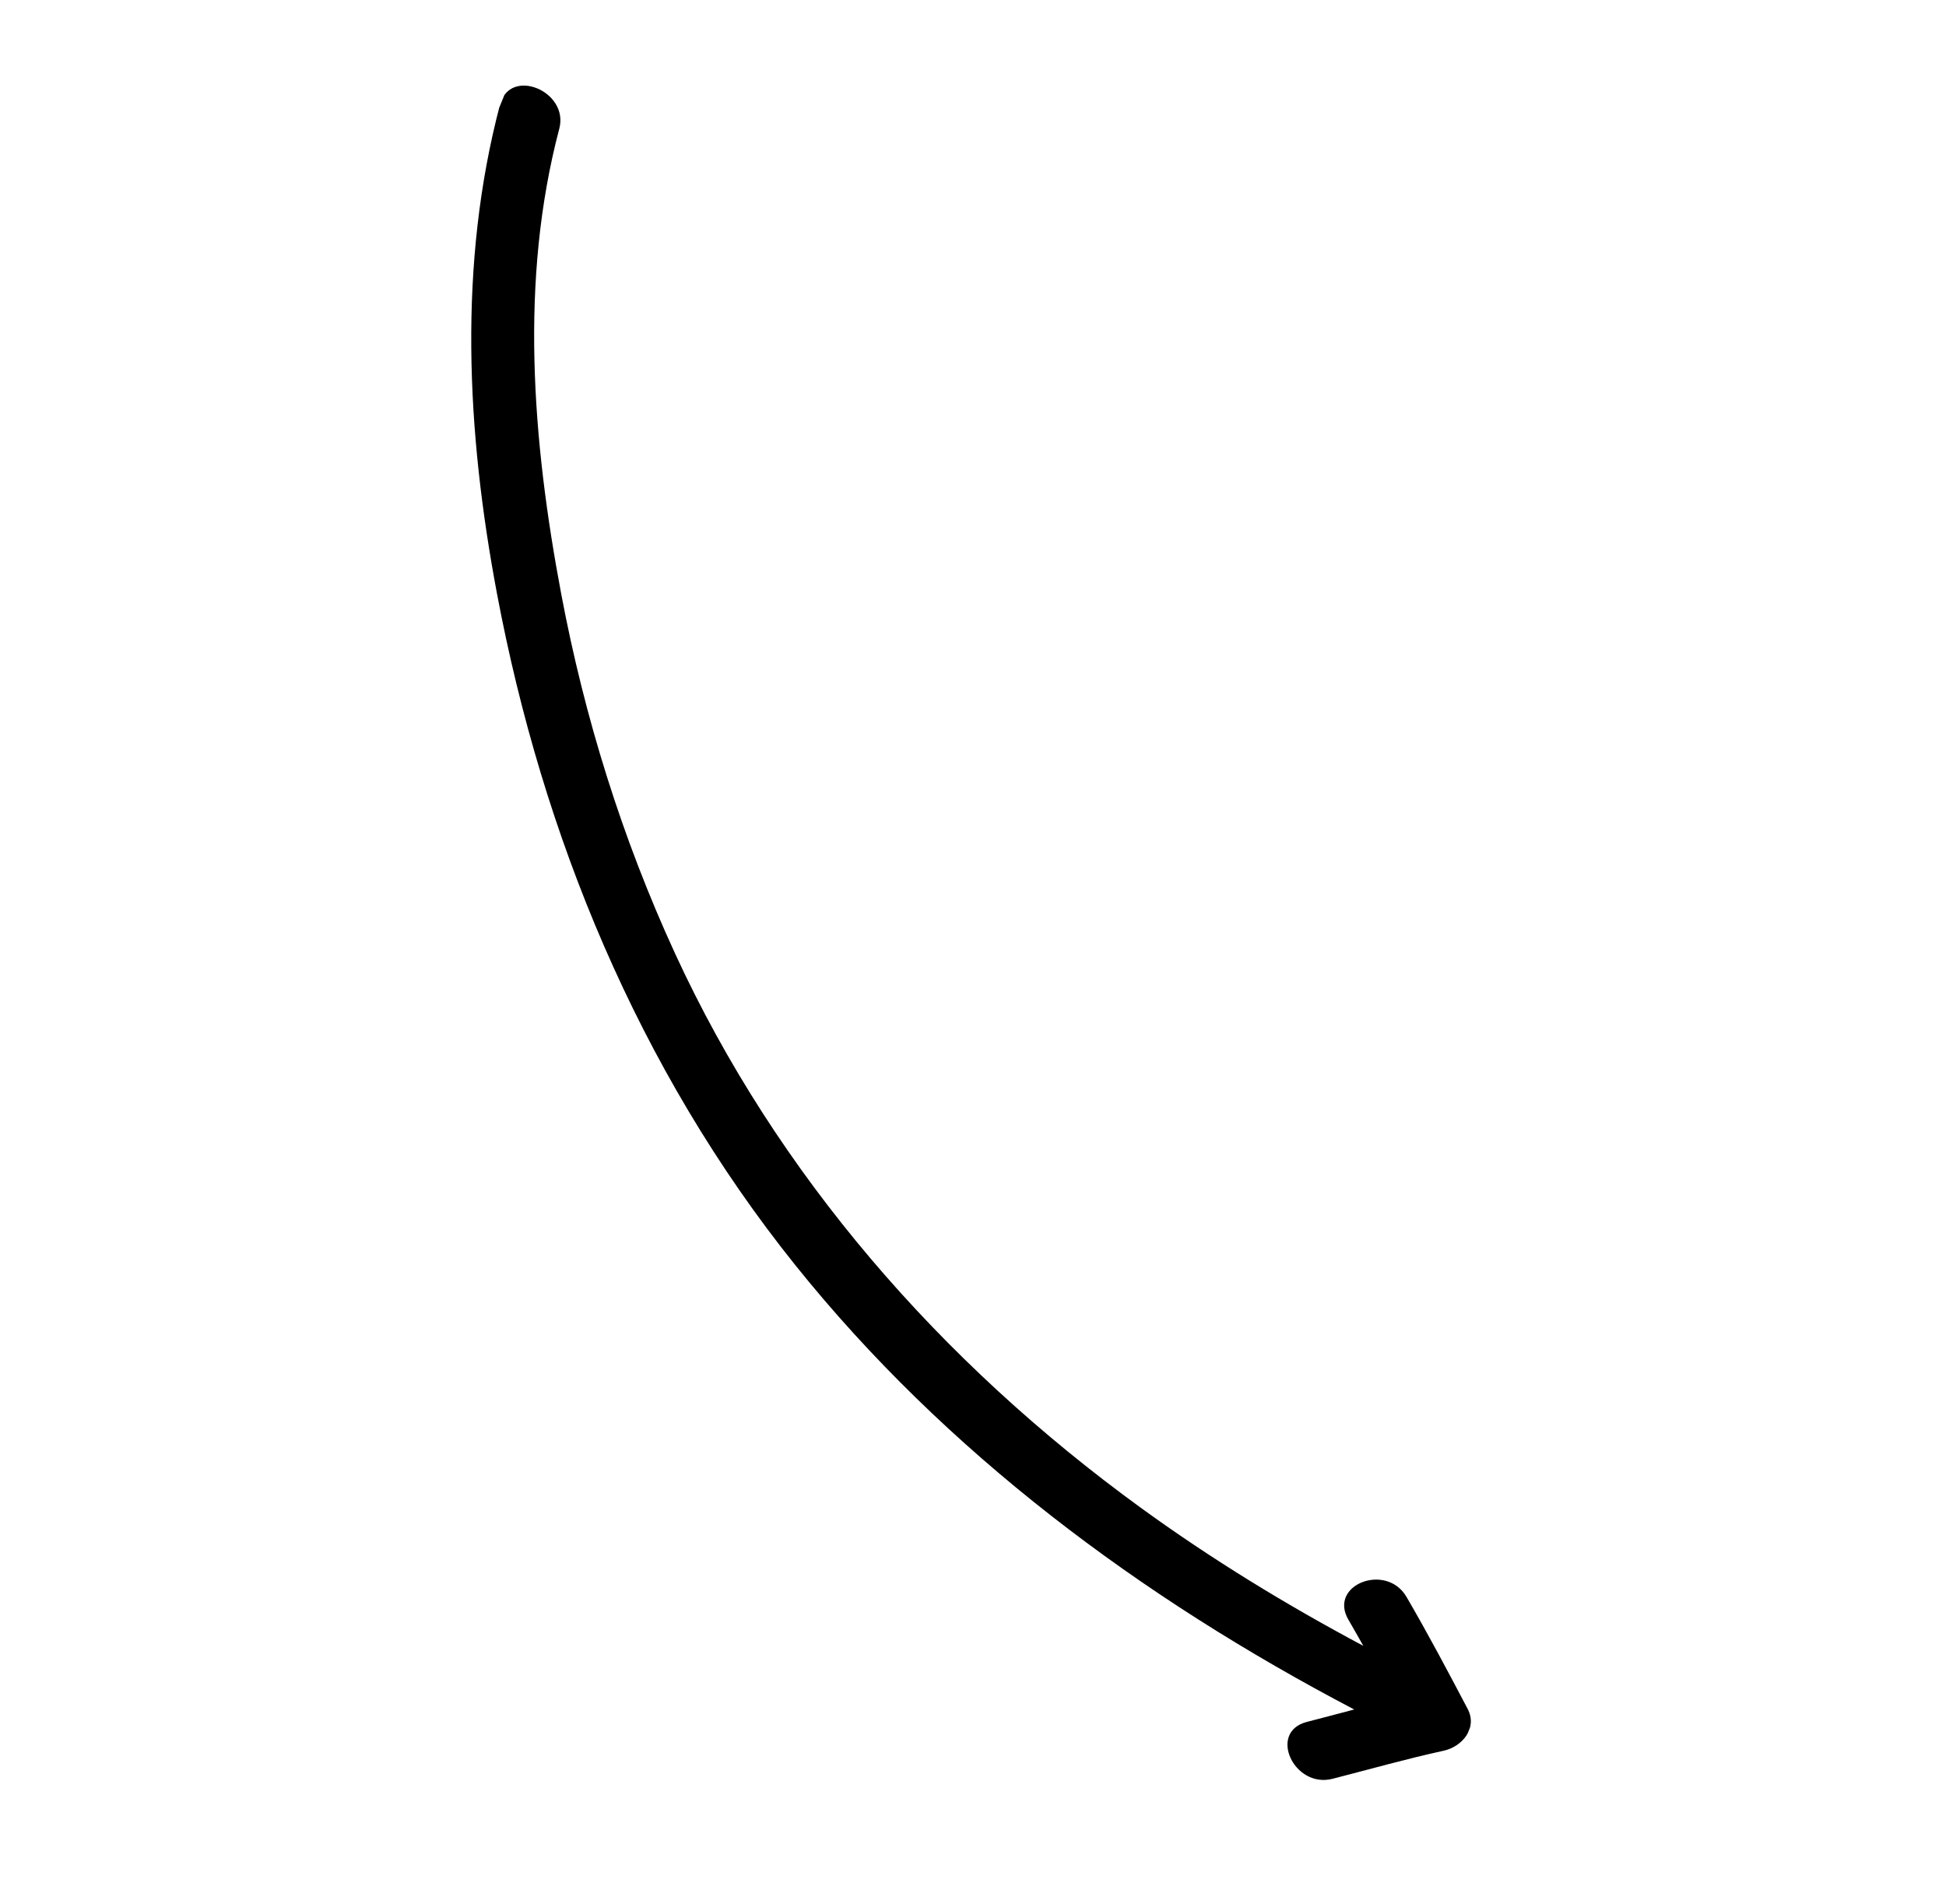 <svg width="276" height="270" viewBox="0 0 276 270" fill="none" xmlns="http://www.w3.org/2000/svg">
<g clip-path="url(#clip0_104_3)">
<path d="M204.753 248.299C199.44 249.46 194.253 250.934 188.996 252.28C183.503 253.688 179.79 245.637 185.351 244.212C187.595 243.637 189.83 243.041 192.065 242.451C161.75 226.569 134.09 205.982 112.807 179.444C90.443 151.558 76.94 118.393 70.501 84.271C66.144 61.182 64.959 37.404 70.918 14.831C72.338 9.455 80.727 12.935 79.324 18.248C73.668 39.674 75.486 62.45 79.607 84.29C82.903 101.753 88.214 118.869 95.734 135.212C110.167 166.579 133.4 193.218 161.835 213.87C171.841 221.138 182.423 227.6 193.356 233.424C192.662 232.185 191.96 230.948 191.242 229.718C188.351 224.757 196.621 221.57 199.483 226.482C202.53 231.709 205.346 237.026 208.156 242.367C209.593 245.102 207.389 247.723 204.753 248.299Z" fill="black"/>
</g>
<defs>
<clipPath id="clip0_104_3">
<rect width="214.196" height="203.684" fill="white" transform="matrix(0.926 0.377 0.377 -0.926 0.074 189.007)"/>
</clipPath>
</defs>
</svg>
